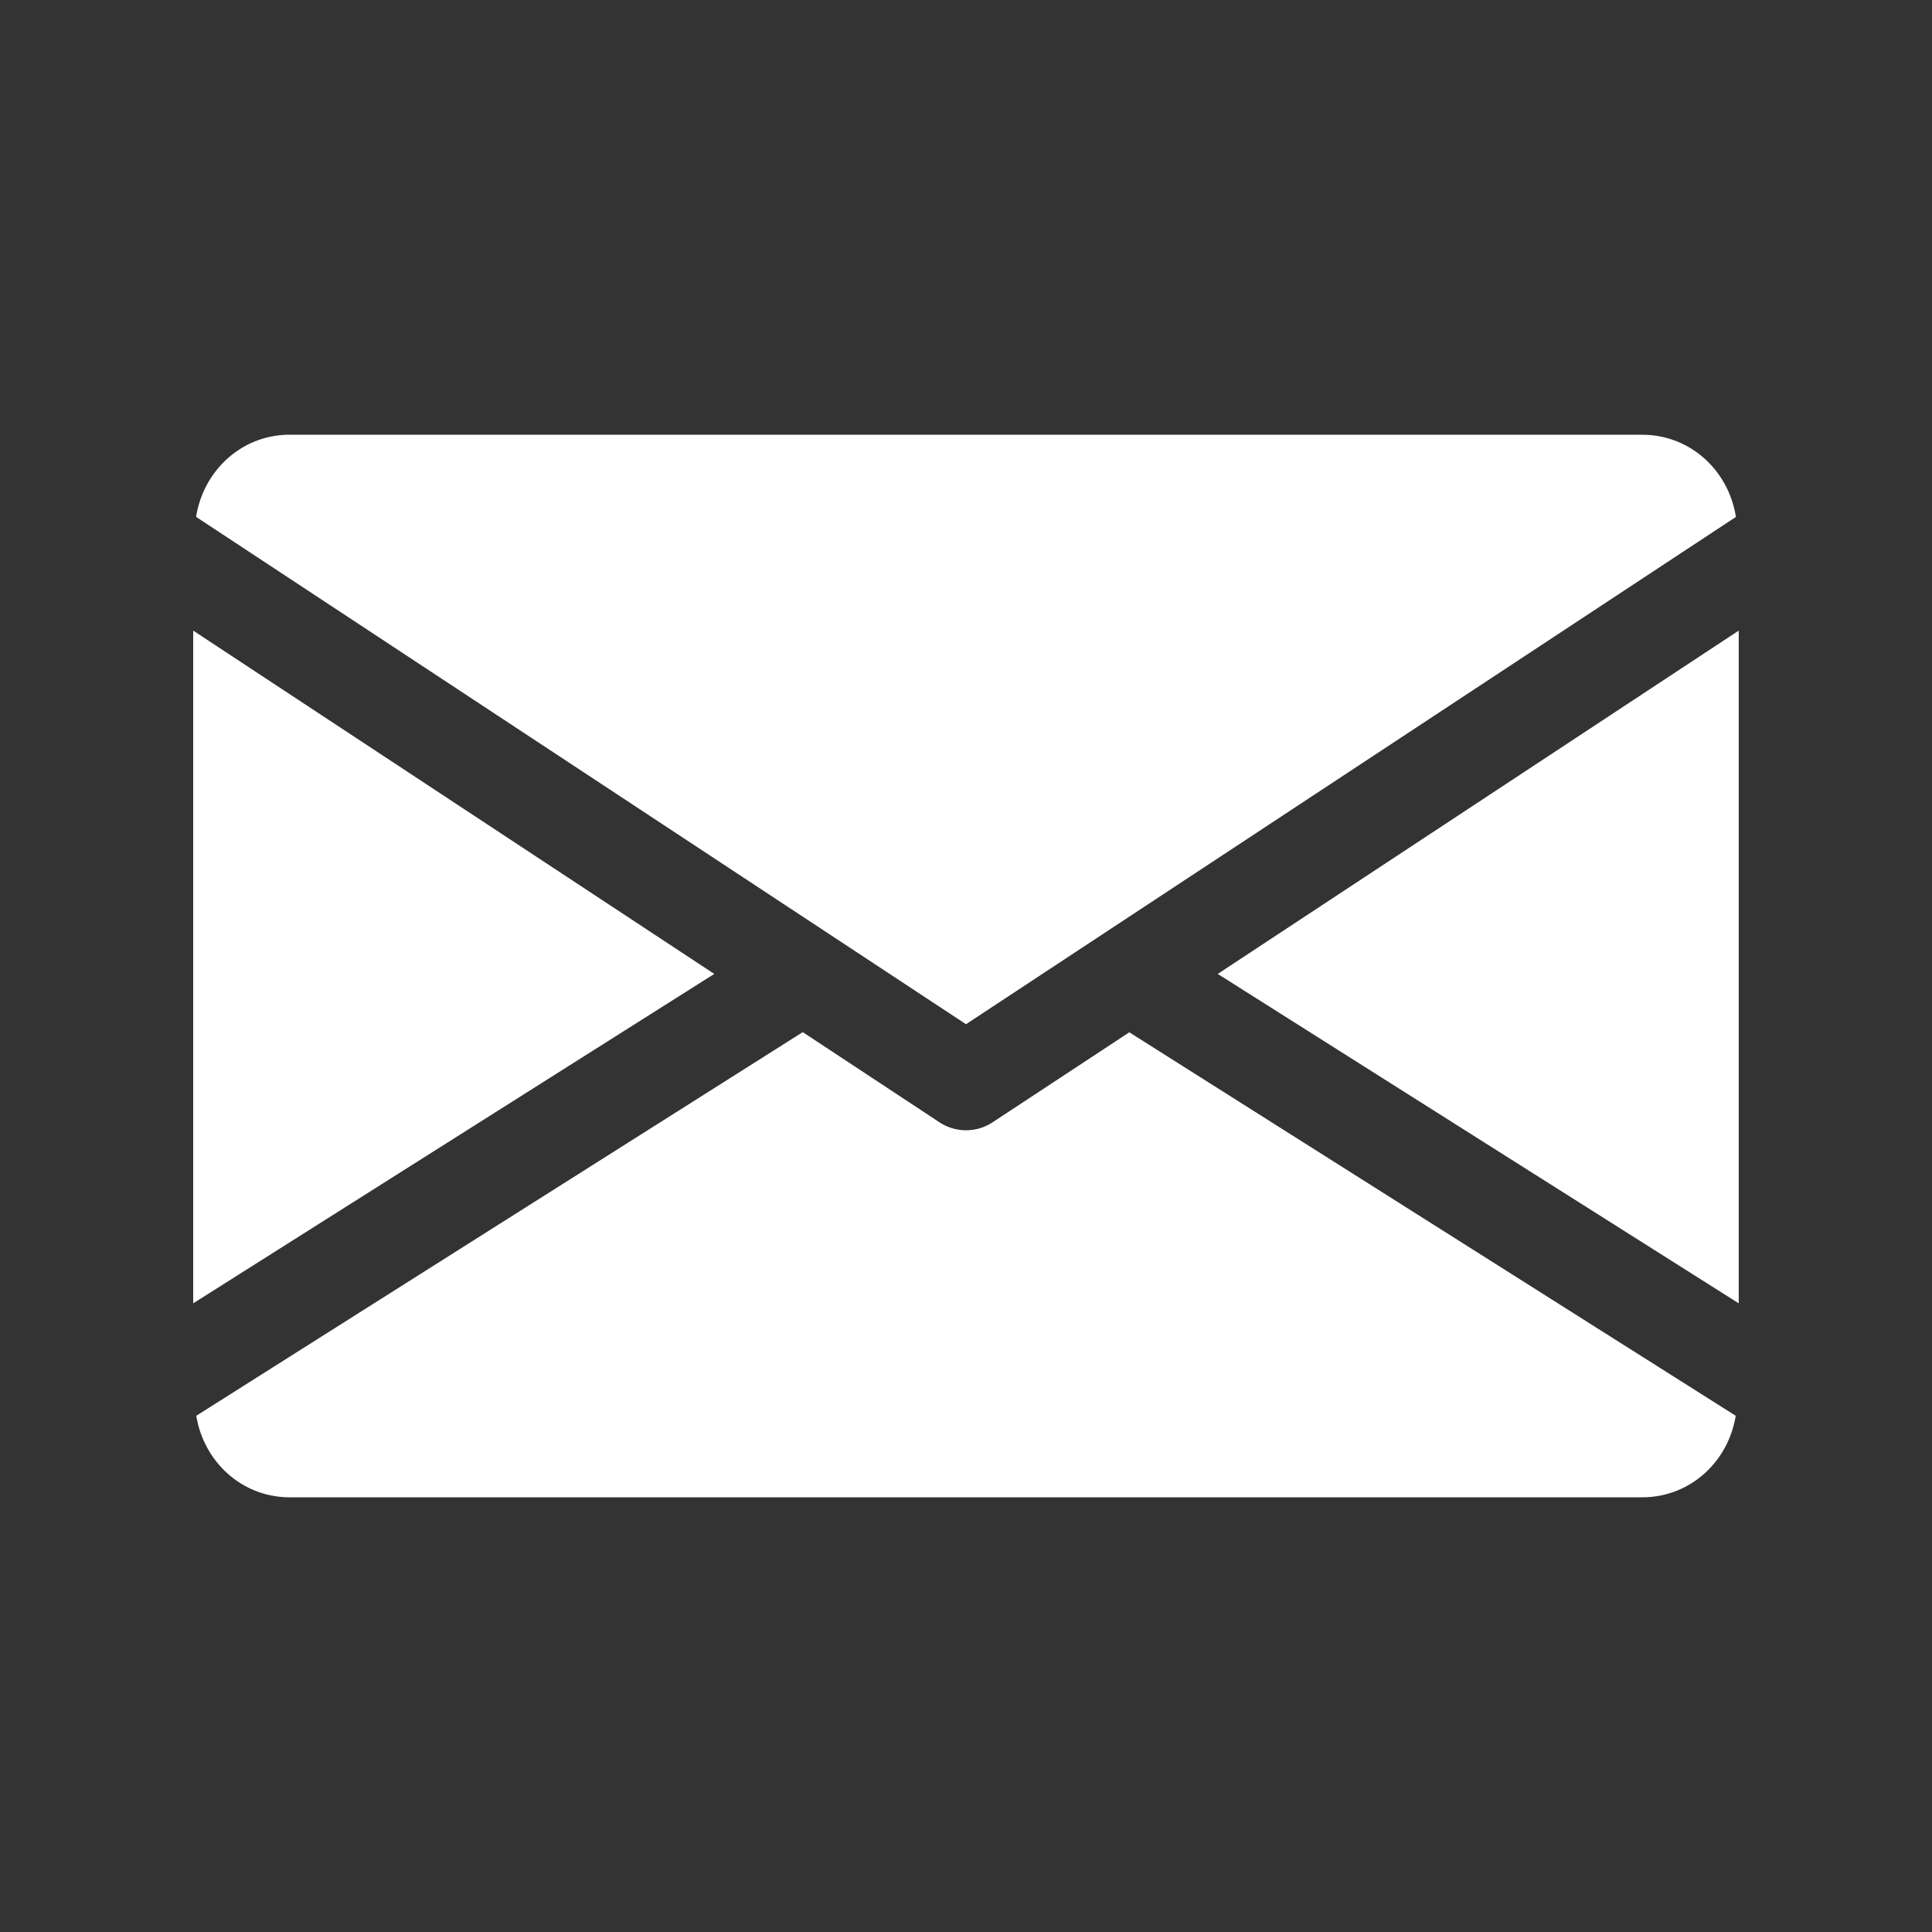 <svg width="30" height="30" xmlns="http://www.w3.org/2000/svg"><rect width="100%" height="100%" fill="#333333" stroke="none"/><g fill="#FFF" fill-rule="nonzero"><path d="M18.909 15.123l8.09 5.115V9.792zM3 9.792v10.446l8.091-5.115zM25.5 6.75h-21c-.748 0-1.342.558-1.455 1.276L15 15.904l11.955-7.877c-.112-.718-.706-1.276-1.455-1.276zM17.535 16.03l-2.122 1.397a.75.75 0 01-.825 0l-2.123-1.4-9.417 5.957c.116.713.707 1.266 1.452 1.266h21c.746 0 1.337-.553 1.452-1.266l-9.417-5.955z"/></g></svg>
